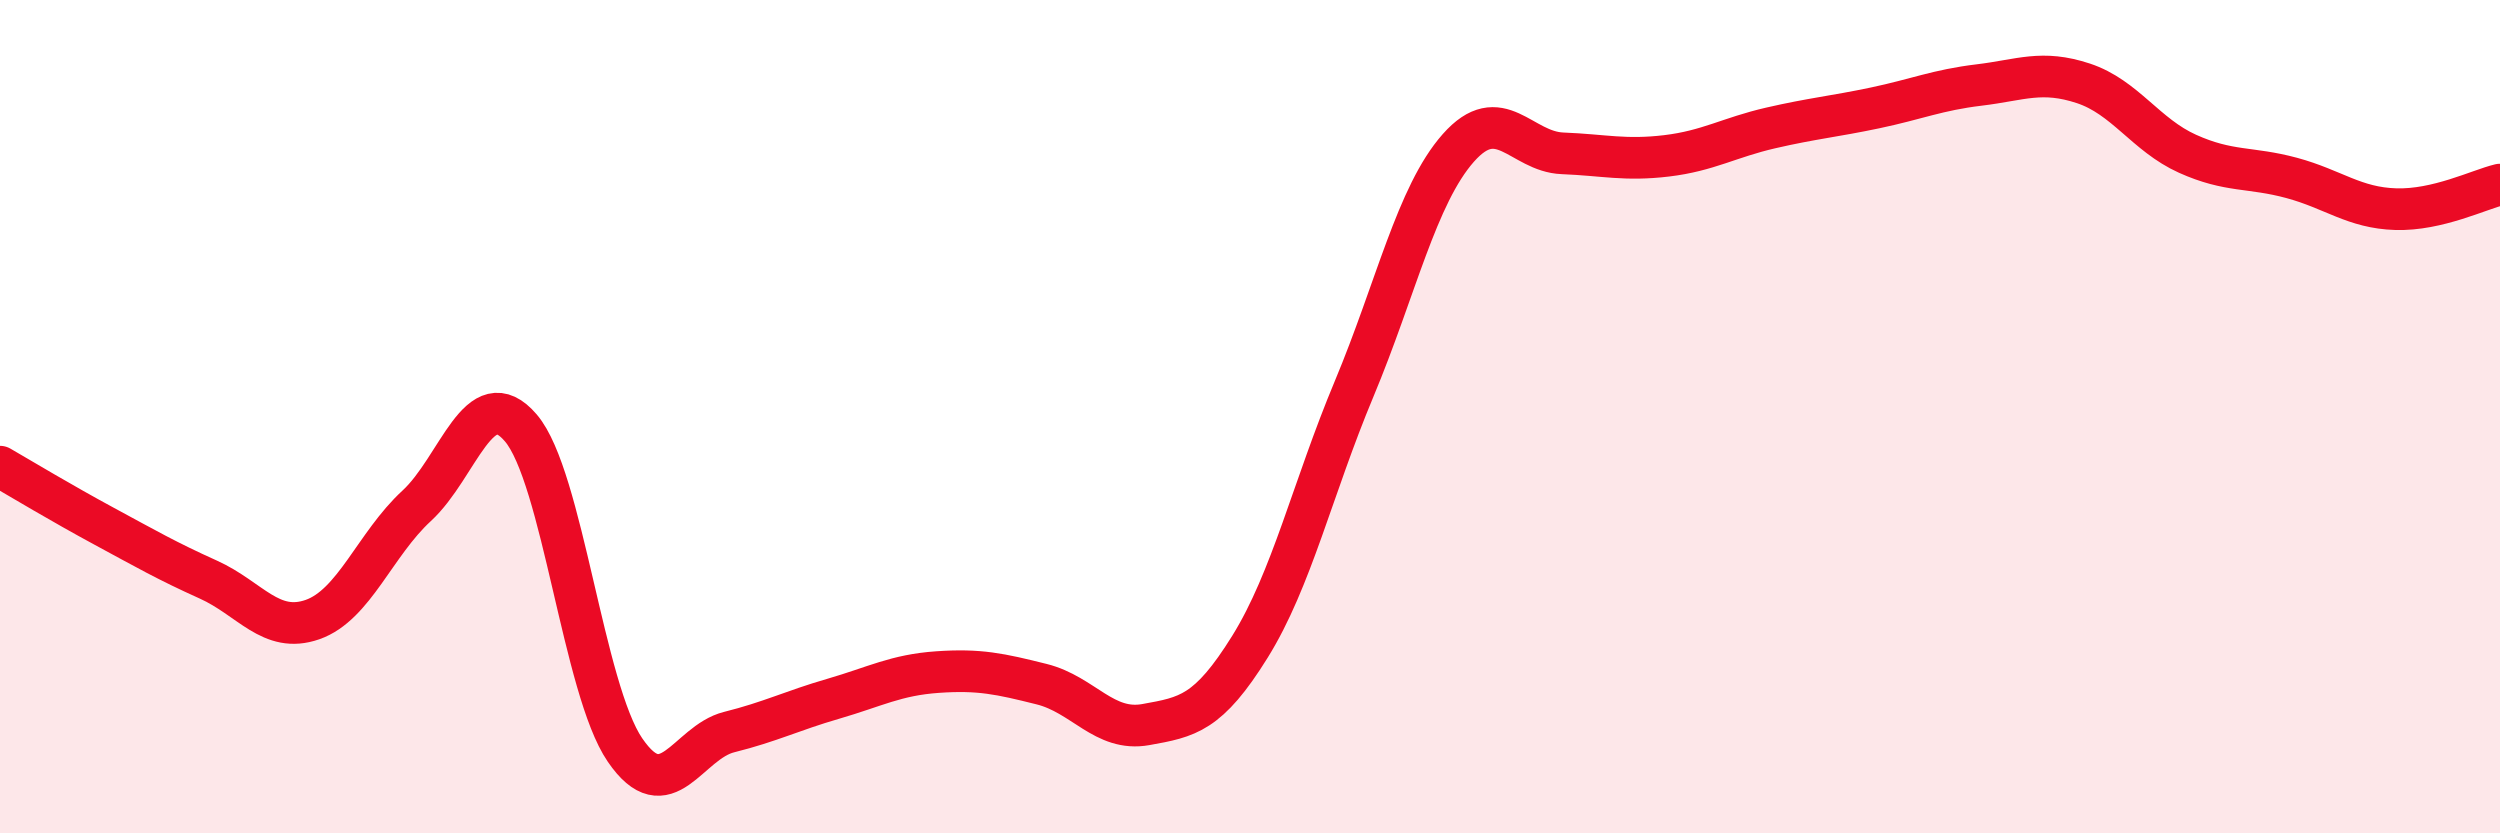 
    <svg width="60" height="20" viewBox="0 0 60 20" xmlns="http://www.w3.org/2000/svg">
      <path
        d="M 0,11.2 C 0.5,11.49 1.5,12.09 2.5,12.63 C 3.5,13.17 4,13.46 5,13.91 C 6,14.36 6.5,15.22 7.5,14.87 C 8.5,14.52 9,13.06 10,12.14 C 11,11.22 11.5,9.1 12.5,10.27 C 13.5,11.44 14,16.54 15,18 C 16,19.46 16.5,17.82 17.5,17.57 C 18.5,17.32 19,17.06 20,16.77 C 21,16.48 21.5,16.2 22.5,16.13 C 23.5,16.06 24,16.17 25,16.42 C 26,16.67 26.5,17.57 27.5,17.39 C 28.5,17.21 29,17.13 30,15.52 C 31,13.91 31.5,11.72 32.5,9.33 C 33.5,6.94 34,4.68 35,3.55 C 36,2.42 36.5,3.64 37.5,3.68 C 38.5,3.72 39,3.86 40,3.74 C 41,3.62 41.5,3.3 42.5,3.07 C 43.5,2.84 44,2.8 45,2.59 C 46,2.38 46.5,2.16 47.5,2.04 C 48.5,1.92 49,1.67 50,2 C 51,2.33 51.5,3.24 52.5,3.69 C 53.5,4.14 54,4 55,4.27 C 56,4.54 56.5,4.99 57.5,5.02 C 58.5,5.05 59.5,4.55 60,4.43L60 20L0 20Z"
        fill="#EB0A25"
        opacity="0.1"
        stroke-linecap="round"
        stroke-linejoin="round"
      />
      <path
        d="M 0,11.2 C 0.5,11.49 1.5,12.09 2.5,12.63 C 3.5,13.17 4,13.46 5,13.91 C 6,14.36 6.5,15.22 7.5,14.87 C 8.5,14.52 9,13.06 10,12.14 C 11,11.22 11.5,9.1 12.5,10.27 C 13.5,11.44 14,16.54 15,18 C 16,19.46 16.5,17.82 17.5,17.57 C 18.5,17.32 19,17.06 20,16.77 C 21,16.48 21.5,16.2 22.5,16.13 C 23.5,16.06 24,16.17 25,16.42 C 26,16.67 26.5,17.57 27.5,17.39 C 28.5,17.21 29,17.13 30,15.52 C 31,13.91 31.5,11.72 32.5,9.33 C 33.5,6.94 34,4.68 35,3.55 C 36,2.42 36.5,3.64 37.5,3.68 C 38.5,3.72 39,3.86 40,3.74 C 41,3.62 41.5,3.3 42.5,3.07 C 43.5,2.84 44,2.8 45,2.59 C 46,2.38 46.5,2.16 47.5,2.04 C 48.5,1.92 49,1.67 50,2 C 51,2.33 51.5,3.24 52.5,3.69 C 53.5,4.14 54,4 55,4.27 C 56,4.54 56.5,4.99 57.5,5.02 C 58.5,5.05 59.5,4.55 60,4.43"
        stroke="#EB0A25"
        stroke-width="1"
        fill="none"
        stroke-linecap="round"
        stroke-linejoin="round"
      />
    </svg>
  